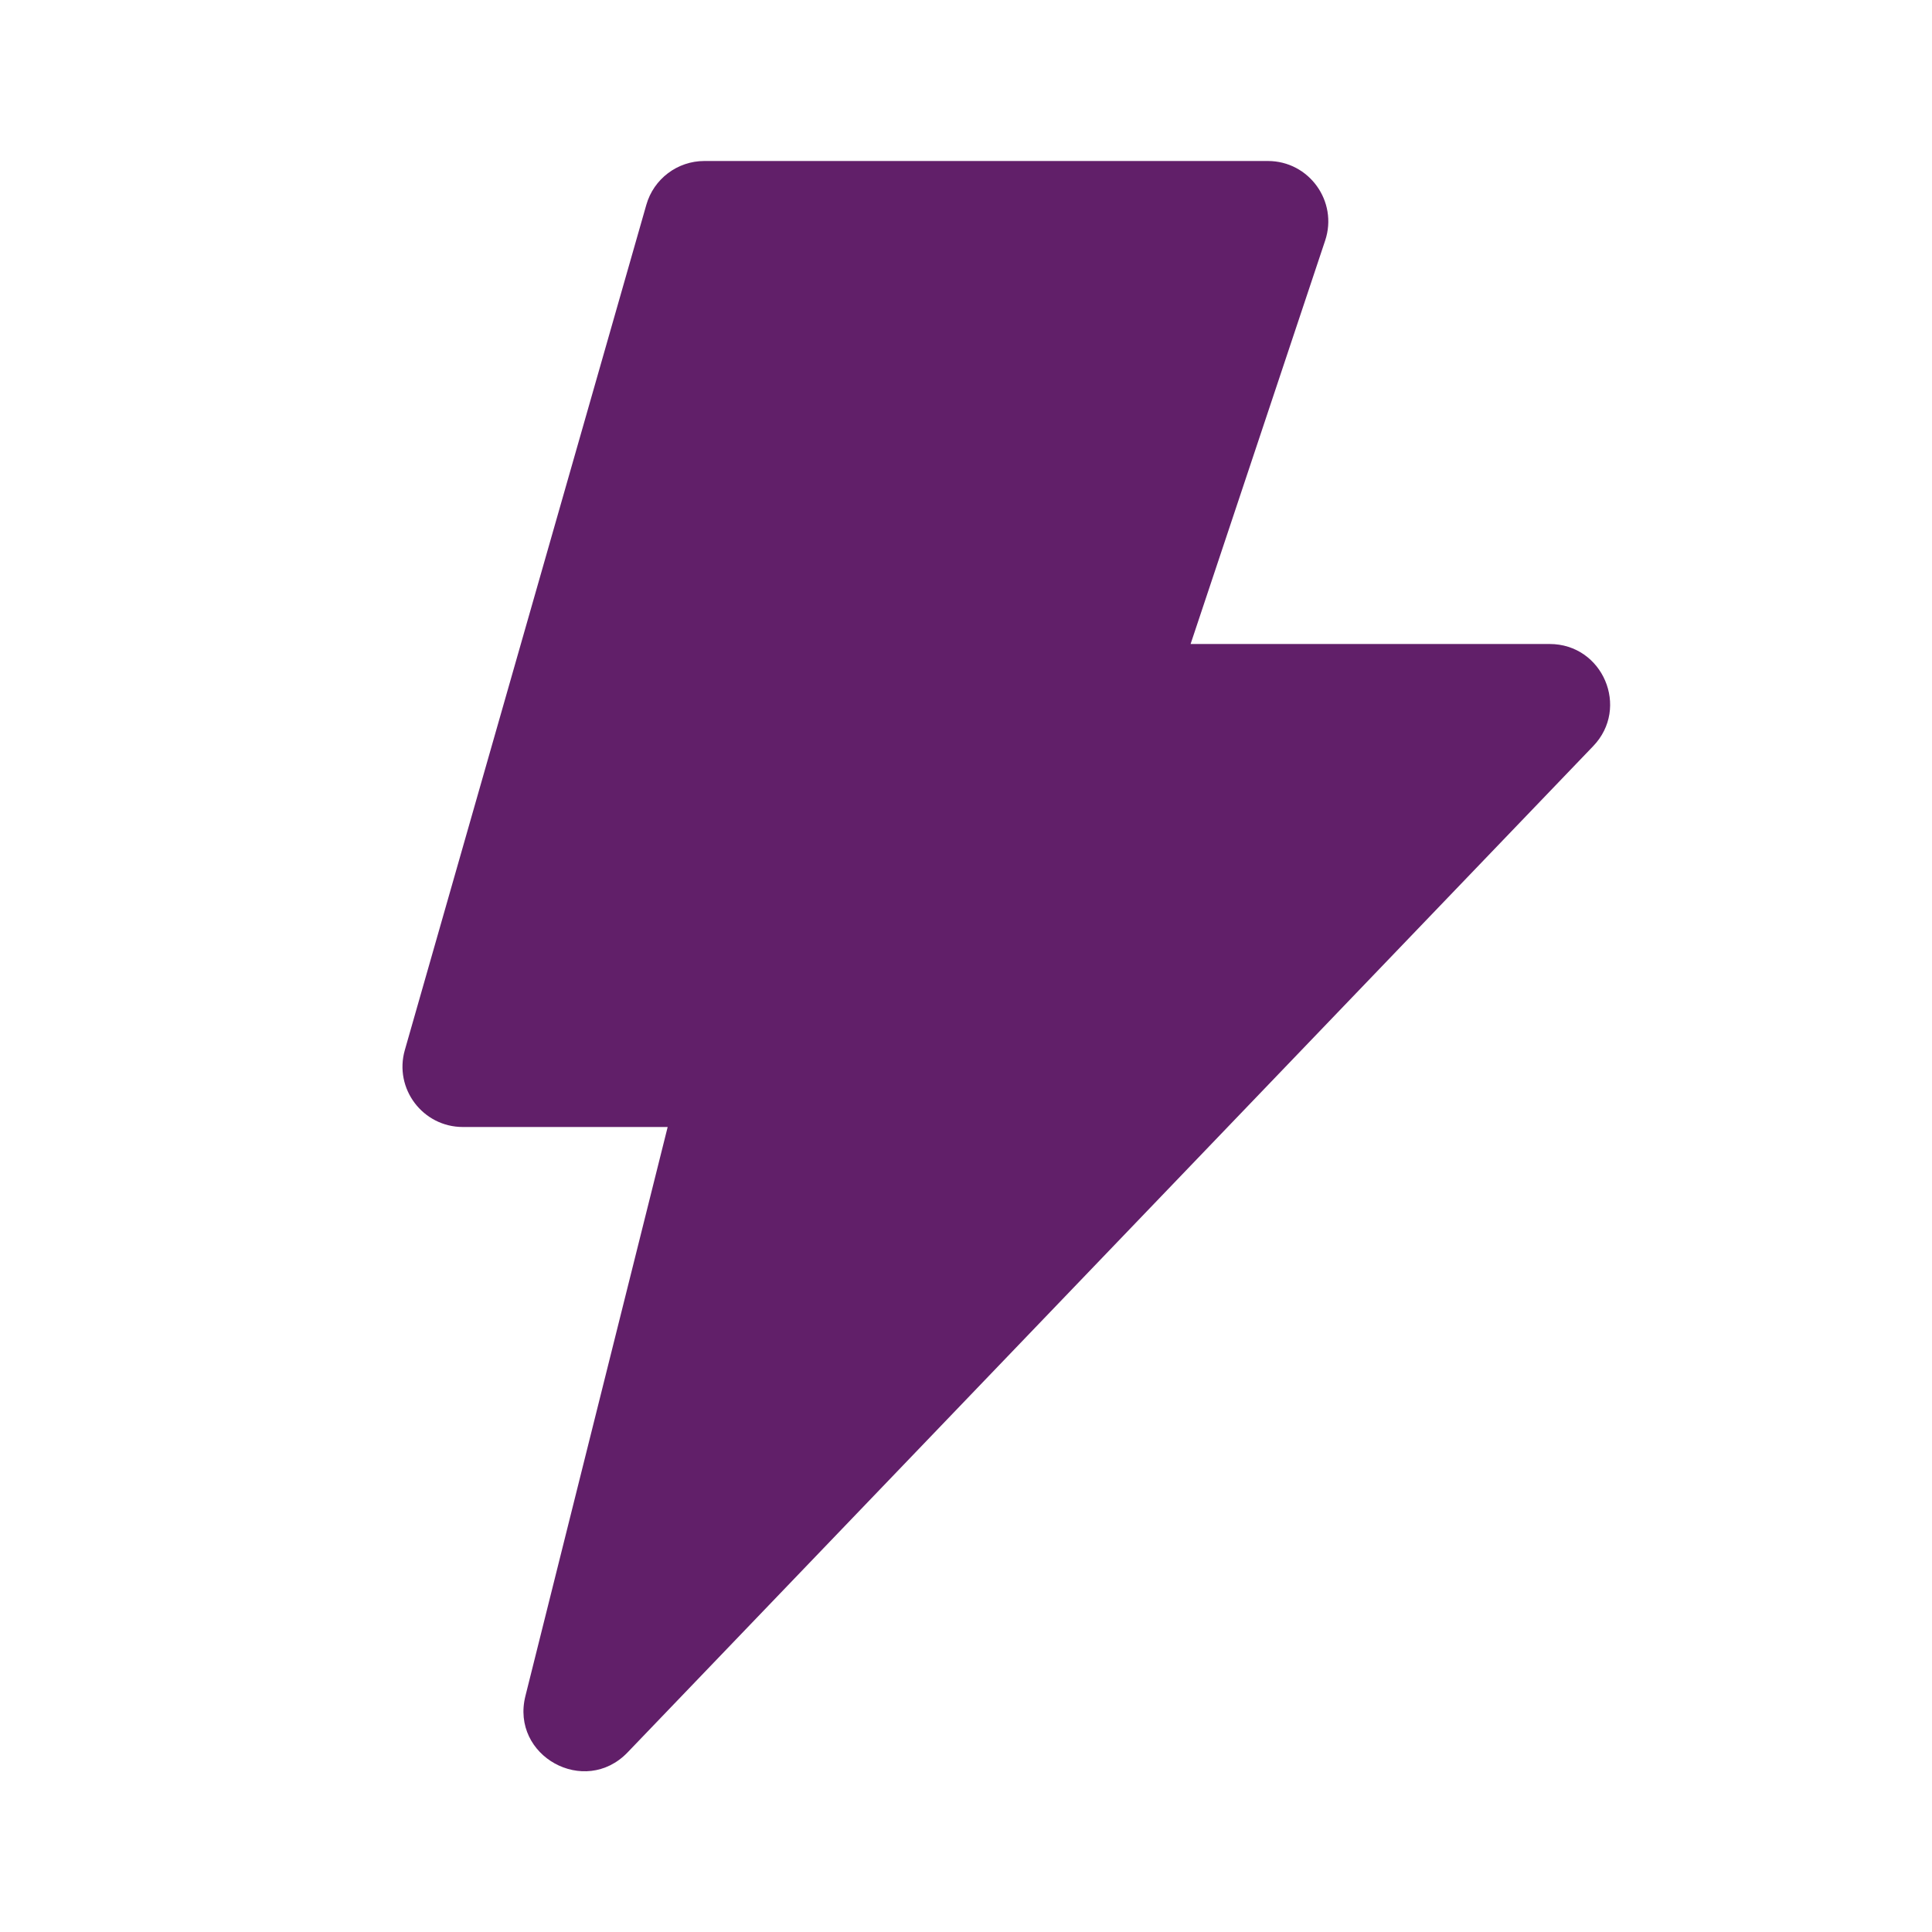 <svg xmlns="http://www.w3.org/2000/svg" width="24" height="24" viewBox="0 0 24 24" fill="none"><path d="M8.294 14L6.527 21.068C6.34 21.814 7.263 22.324 7.796 21.769L19.791 9.269C20.249 8.793 19.911 8 19.25 8H14.79L16.462 2.987C16.623 2.502 16.262 2 15.75 2H8.75C8.415 2 8.121 2.222 8.029 2.544L5.029 13.044C4.892 13.523 5.252 14 5.75 14H8.294Z" fill="#611F69"></path></svg>